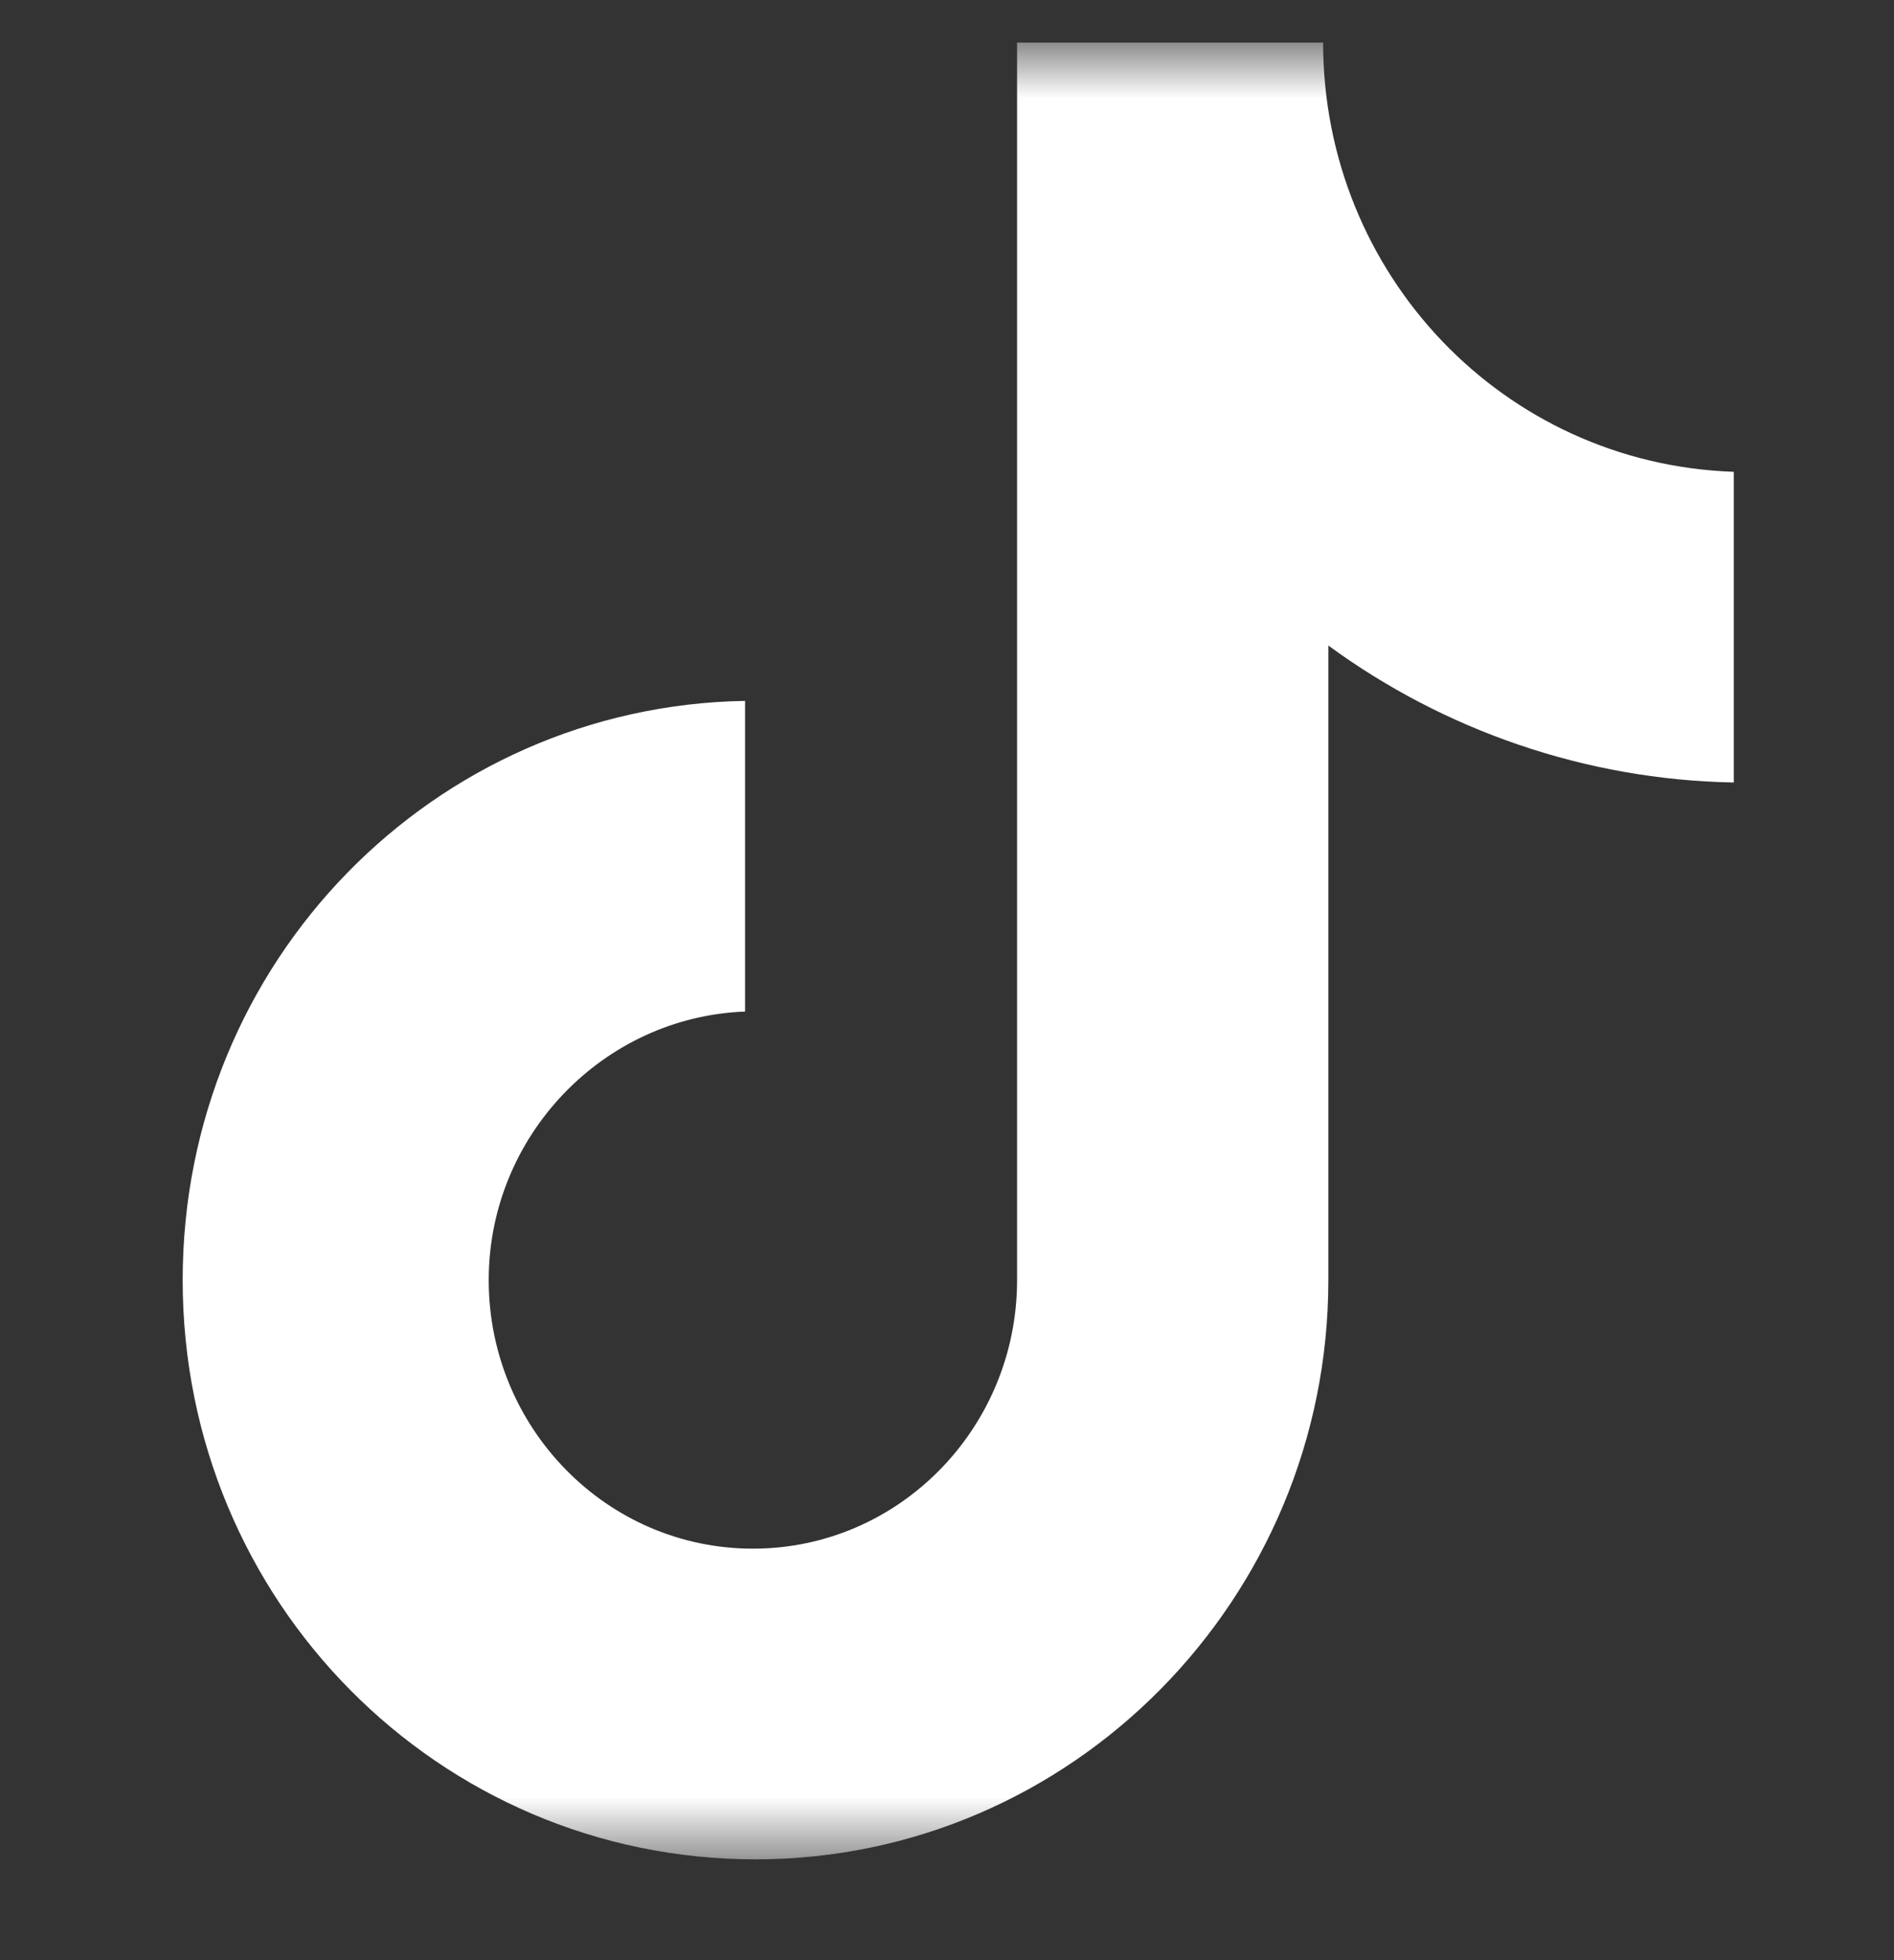 <svg width="29" height="30" viewBox="0 0 29 30" fill="none" xmlns="http://www.w3.org/2000/svg">
<rect x="0" y="0" width="29" height="30" fill="#333333" stroke="none"/>
<mask id="mask0_4804_23313" style="mask-type:luminance" maskUnits="userSpaceOnUse" x="0" y="0" width="29" height="29">
<path d="M28.289 0.652H0.484V28.457H28.289V0.652Z" fill="white"/>
</mask>
<g mask="url(#mask0_4804_23313)">
<path d="M20.259 0.652H15.573V19.592C15.573 21.849 13.771 23.702 11.528 23.702C9.285 23.702 7.483 21.849 7.483 19.592C7.483 17.376 9.245 15.562 11.408 15.482V10.727C6.642 10.807 2.797 14.716 2.797 19.592C2.797 24.508 6.722 28.457 11.568 28.457C16.414 28.457 20.339 24.468 20.339 19.592V9.88C22.101 11.17 24.264 11.935 26.547 11.976V7.221C23.023 7.1 20.259 4.198 20.259 0.652Z" fill="white"/>
</g>
</svg>
